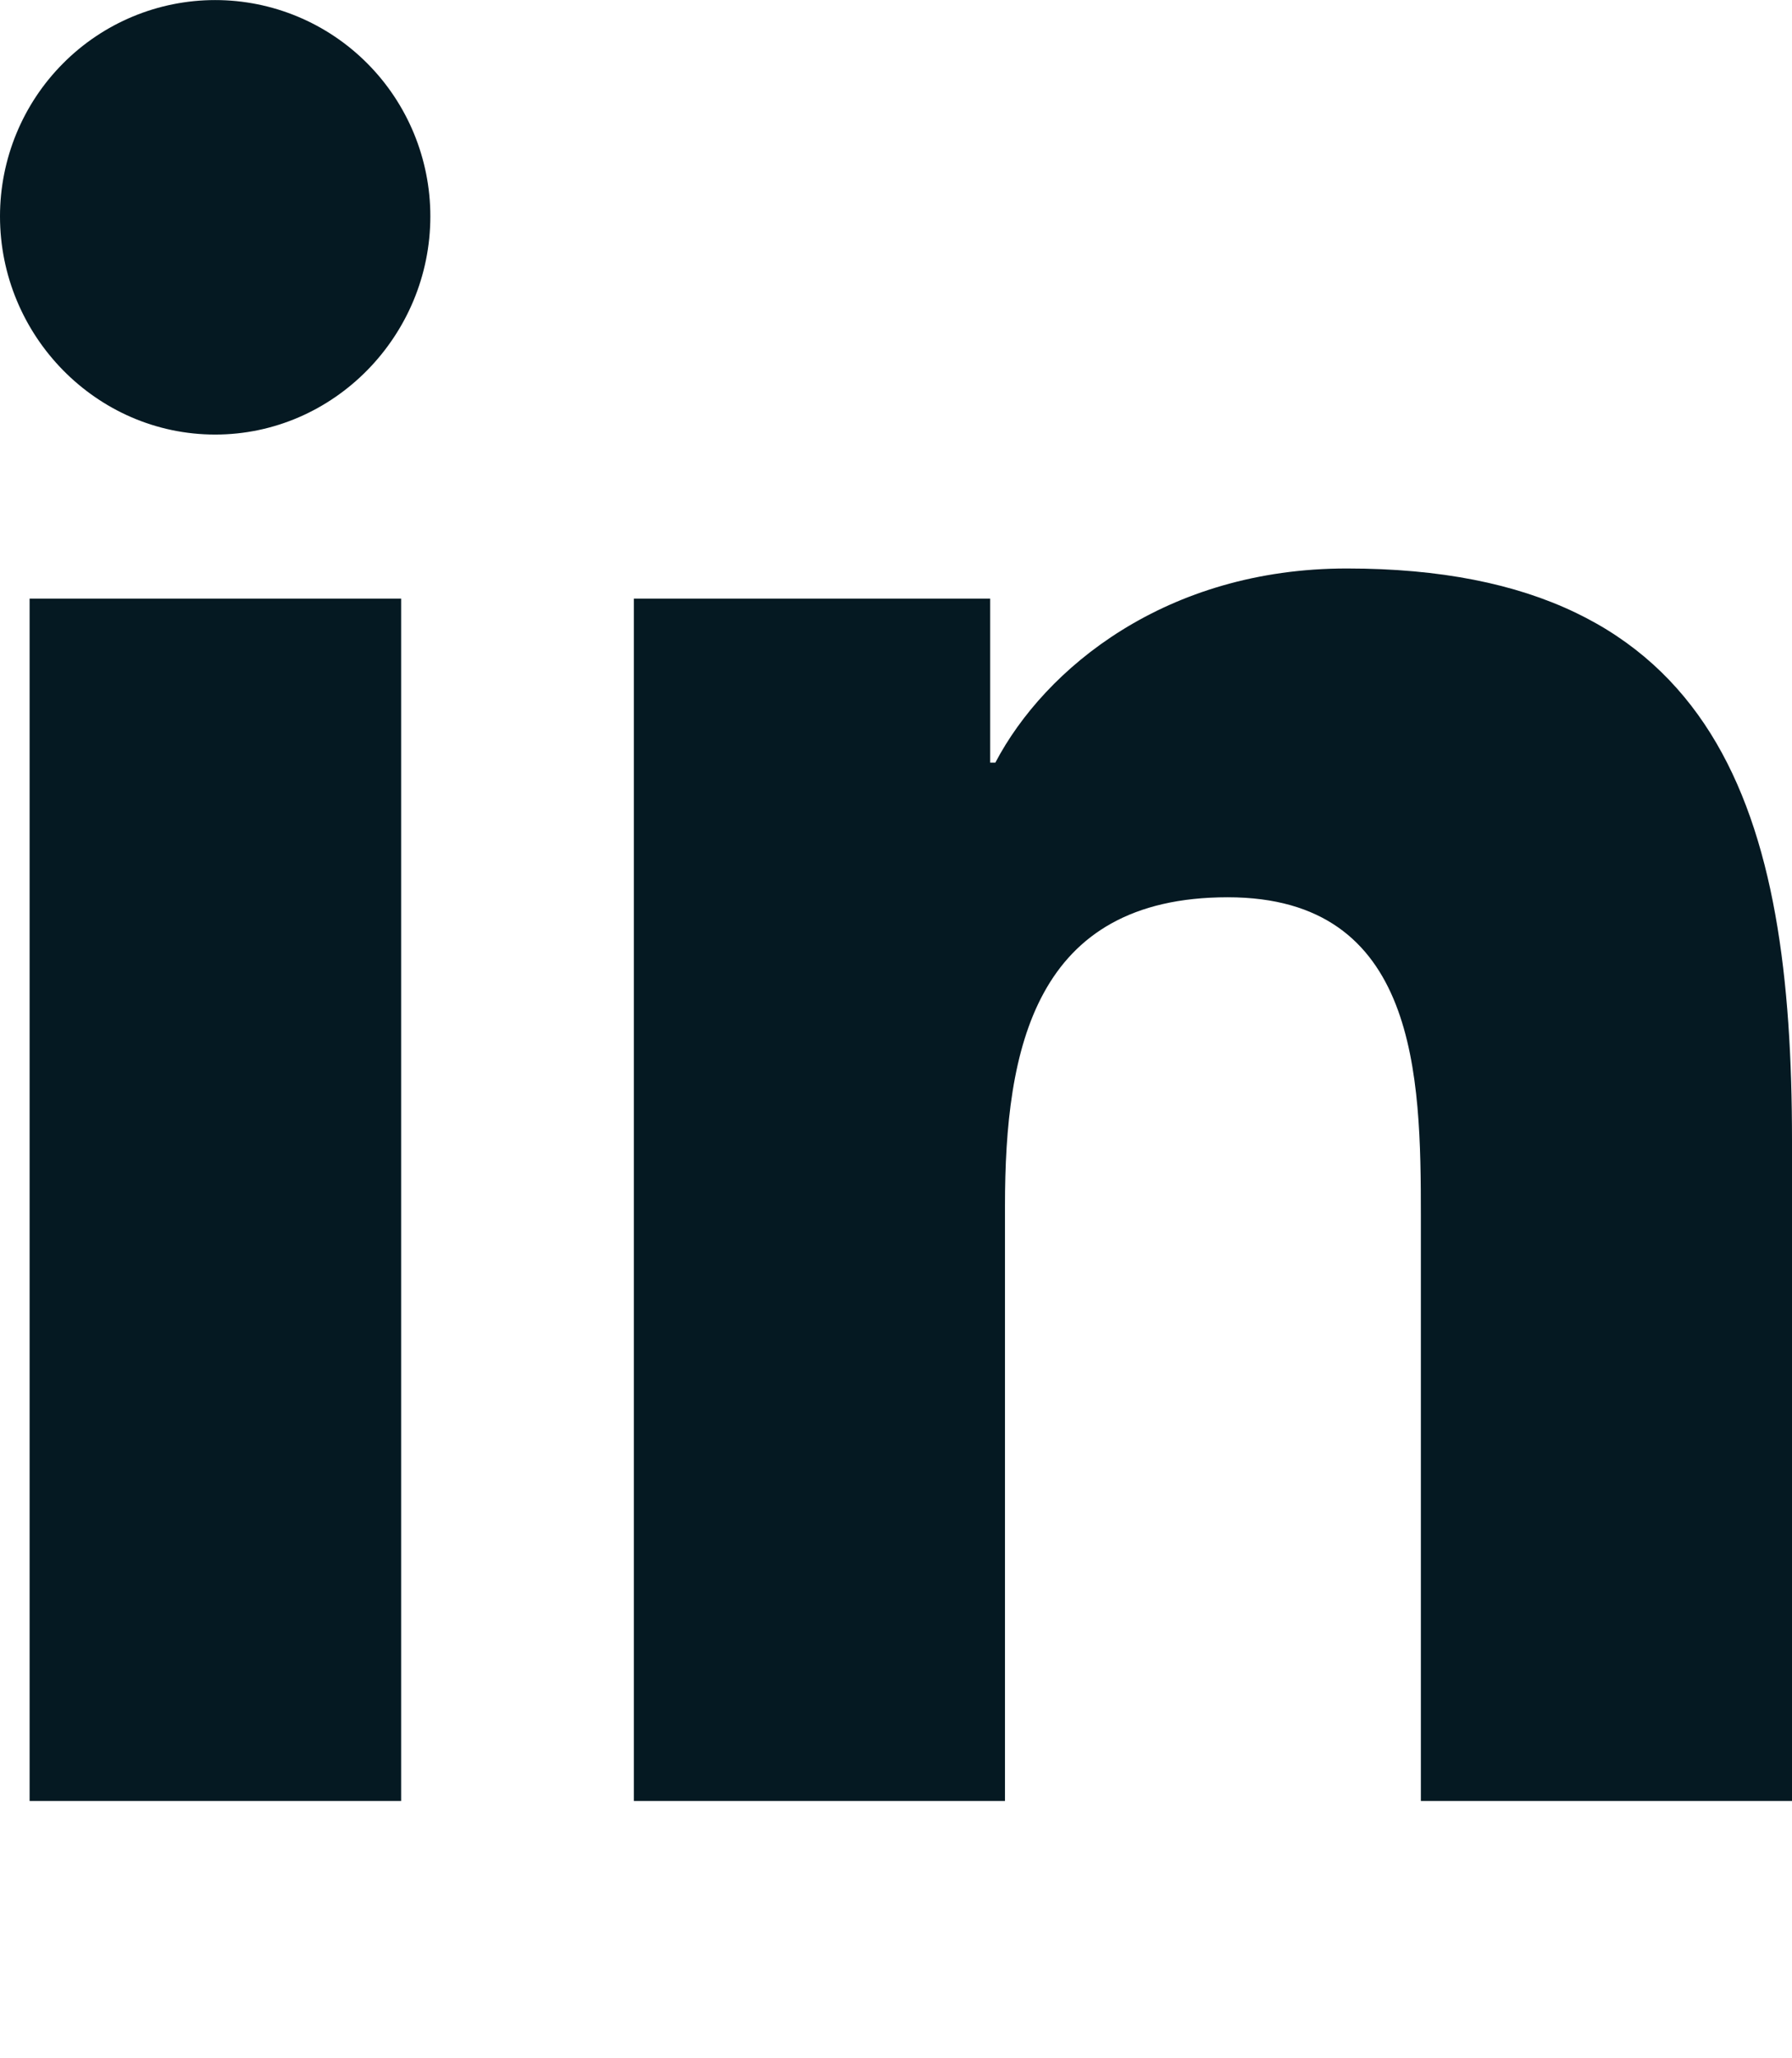 <svg width="27" height="31" viewBox="0 0 27 31" fill="none" xmlns="http://www.w3.org/2000/svg">
<path d="M6.044 27.125H0.446V9.016H6.044V27.125ZM3.242 6.545C1.452 6.545 0 5.056 0 3.258C1.28117e-08 2.394 0.342 1.565 0.95 0.955C1.557 0.344 2.382 0.001 3.242 0.001C4.102 0.001 4.926 0.344 5.534 0.955C6.142 1.565 6.484 2.394 6.484 3.258C6.484 5.056 5.031 6.545 3.242 6.545ZM26.994 27.125H21.408V18.31C21.408 16.209 21.366 13.514 18.498 13.514C15.588 13.514 15.142 15.797 15.142 18.158V27.125H9.55V9.016H14.919V11.486H14.997C15.744 10.063 17.57 8.562 20.293 8.562C25.959 8.562 27 12.309 27 17.177V27.125H26.994Z" fill="#051922"/>
</svg>
